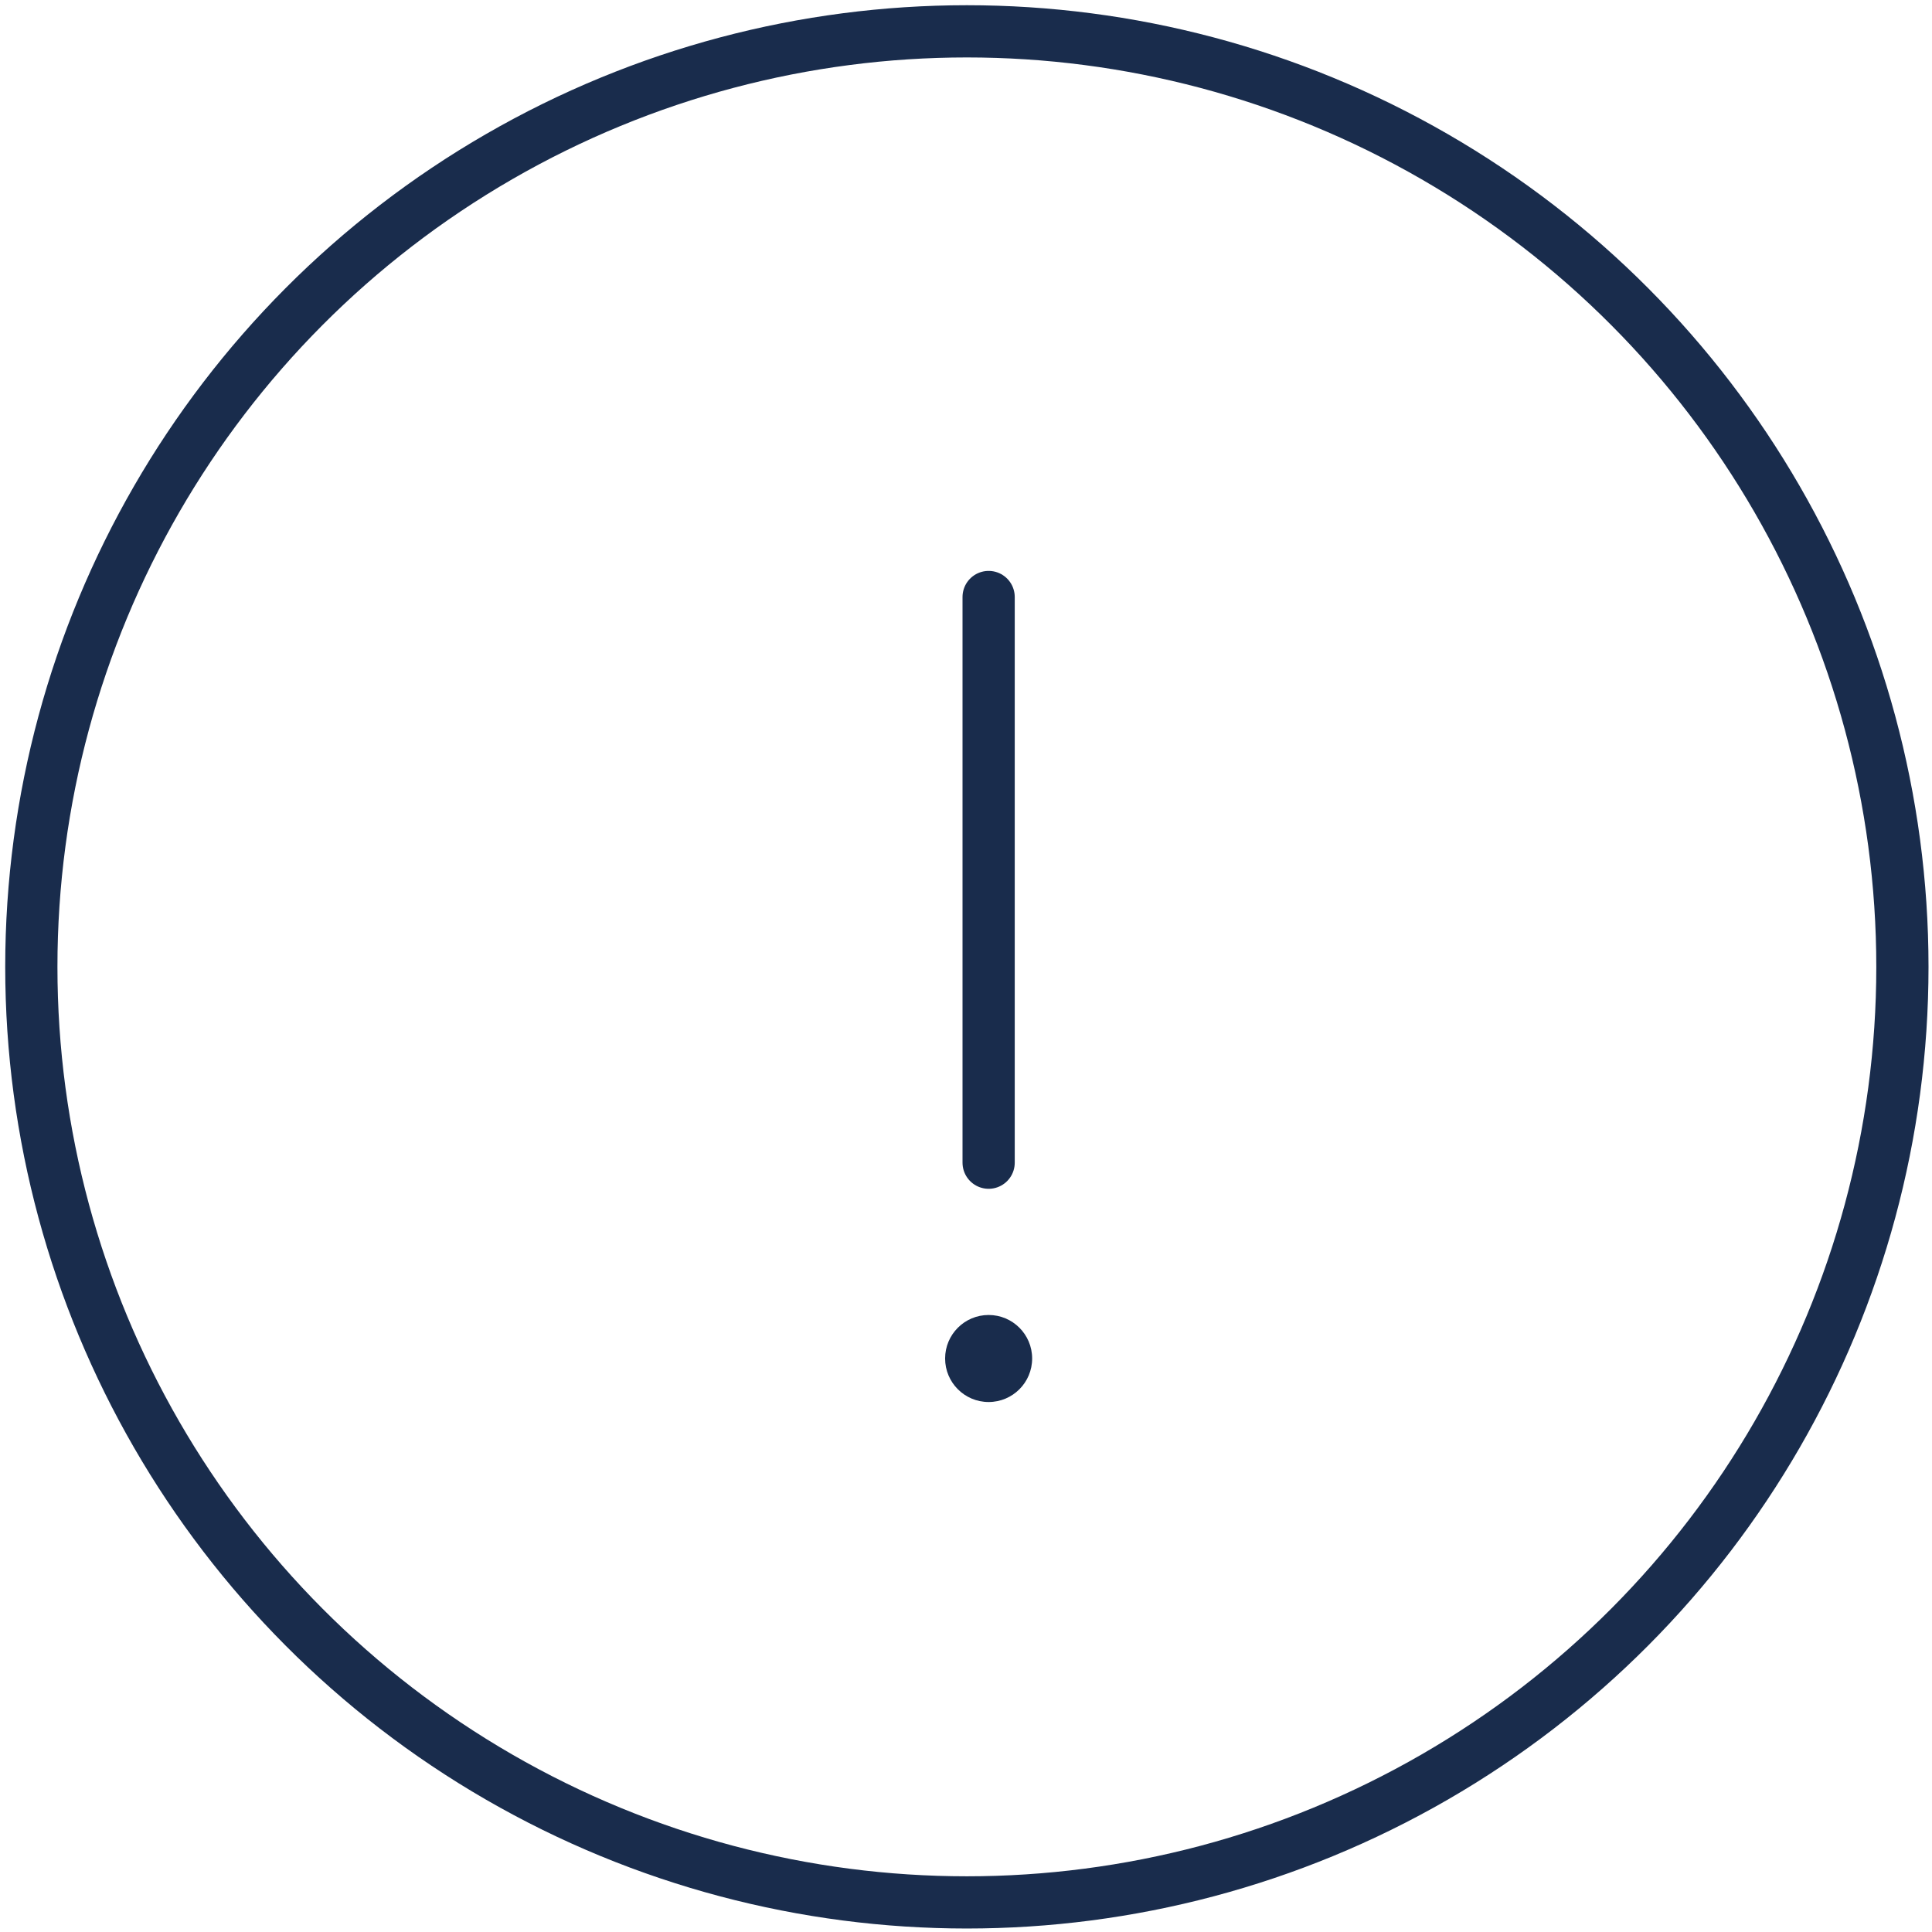<svg width="185" height="185" viewBox="0 0 185 185" fill="none" xmlns="http://www.w3.org/2000/svg">
<path d="M94.667 57.167V111.334" stroke="#192C4C" stroke-width="5" stroke-linecap="round"/>
<circle cx="94.667" cy="130.084" r="4.167" fill="#192C4C"/>
<circle cx="92.583" cy="92.583" r="89.583" stroke="#192C4C" stroke-width="5"/>
</svg>
